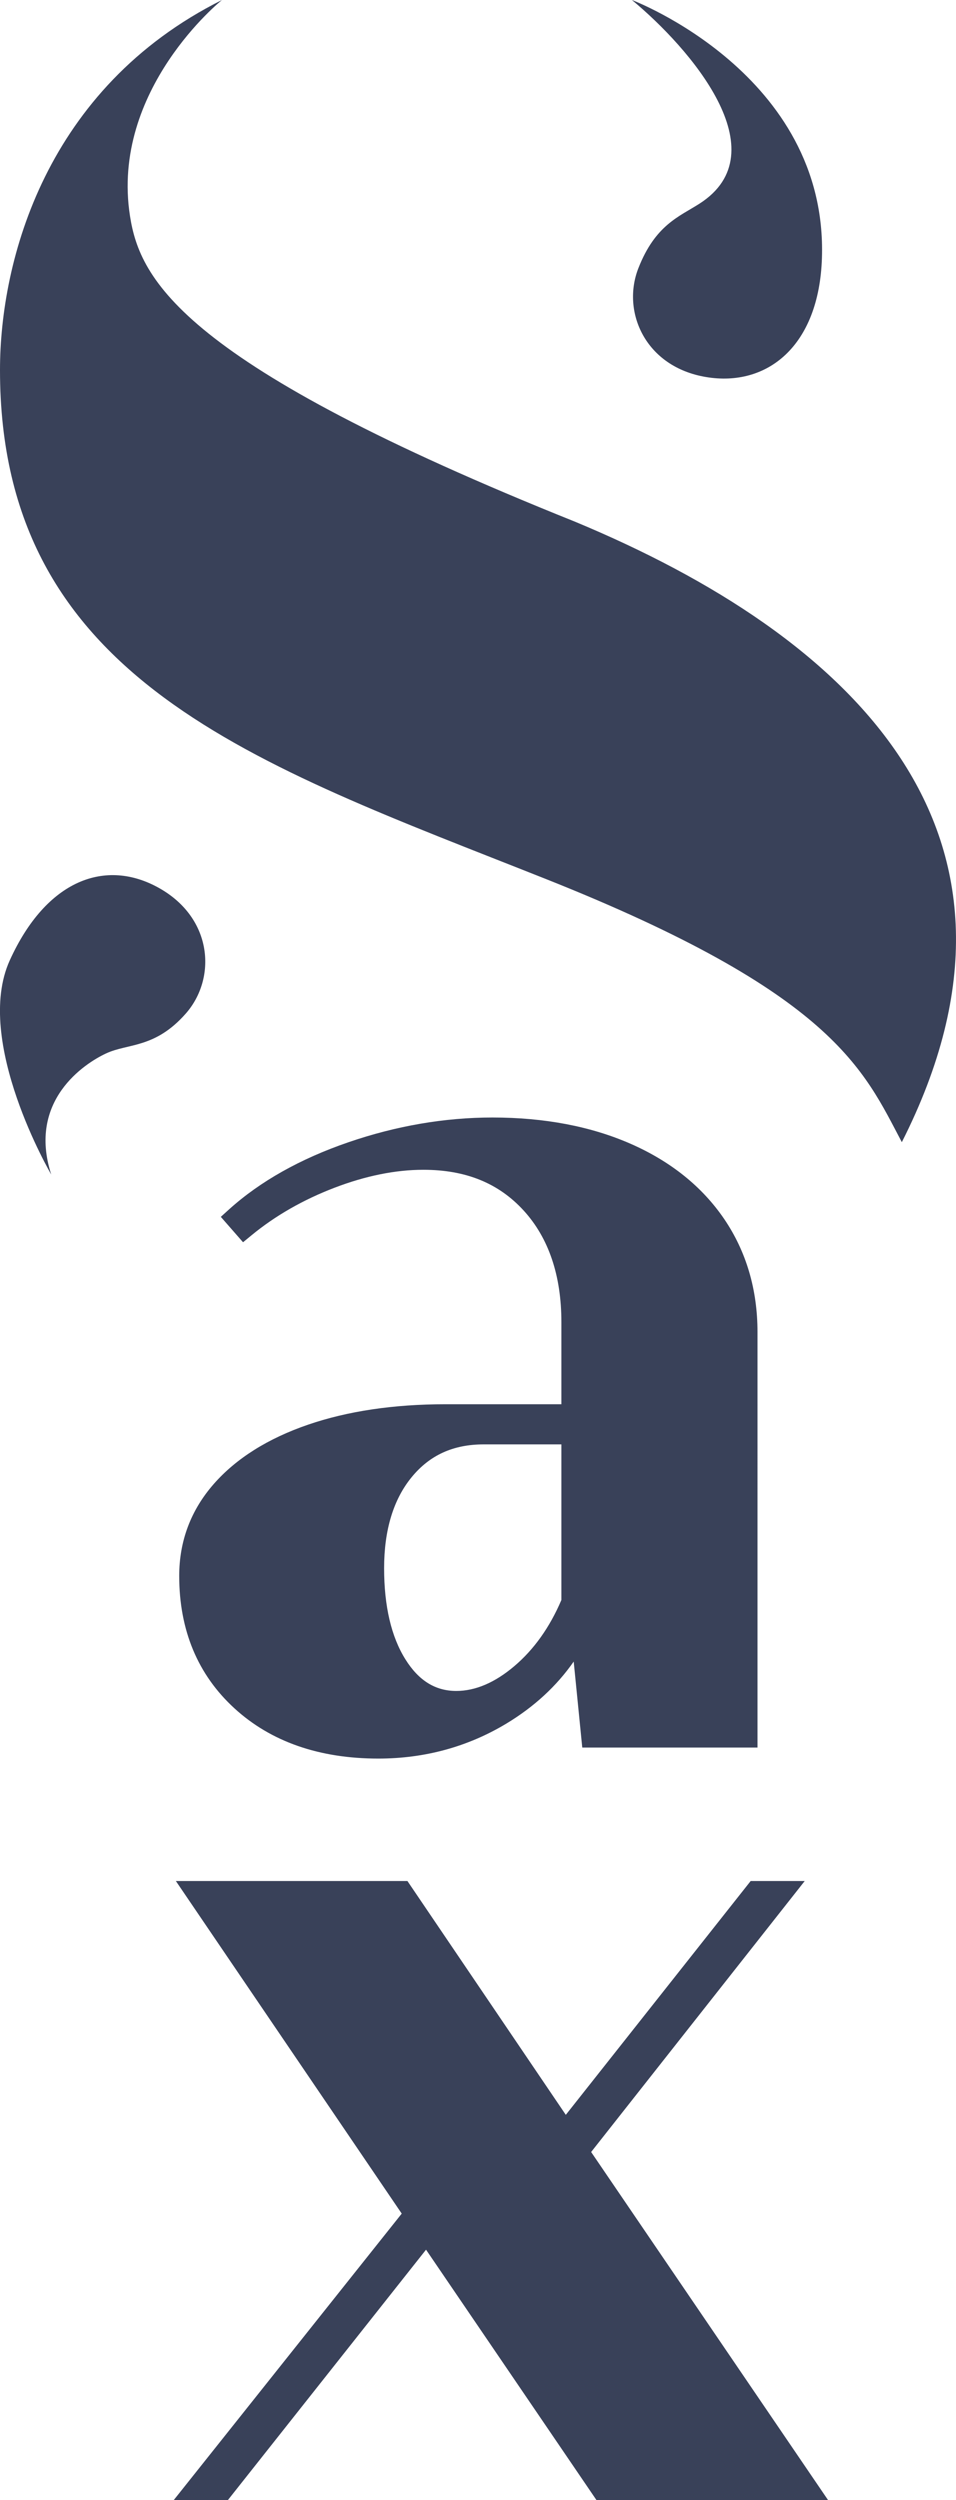 <?xml version="1.0" encoding="utf-8"?>
<!-- Generator: Adobe Illustrator 15.0.0, SVG Export Plug-In . SVG Version: 6.00 Build 0)  -->
<!DOCTYPE svg PUBLIC "-//W3C//DTD SVG 1.1//EN" "http://www.w3.org/Graphics/SVG/1.1/DTD/svg11.dtd">
<svg version="1.1" id="Layer_1" xmlns="http://www.w3.org/2000/svg" xmlns:xlink="http://www.w3.org/1999/xlink" x="0px" y="0px"
	 viewBox="0 0 33.159 86.692" enable-background="new 0 0 33.159 86.692" xml:space="preserve">
<g>
	<defs>
		<rect id="SVGID_1_" width="33.159" height="86.692"/>
	</defs>
	<clipPath id="SVGID_2_">
		<use xlink:href="#SVGID_1_"  overflow="visible"/>
	</clipPath>
	<path clip-path="url(#SVGID_2_)" fill="#394159" d="M13.934,76.76l-7.907,9.933h1.878l6.872-8.682l5.911,8.682h8.033l-8.217-12.069
		l7.408-9.397h-1.875l-6.412,8.108l-5.493-8.108H6.1L13.934,76.76z M19.472,50.086v5.396c-0.404,0.947-0.953,1.718-1.633,2.294
		c-0.673,0.571-1.35,0.86-2.013,0.86c-0.726,0-1.303-0.358-1.763-1.094c-0.491-0.782-0.74-1.847-0.74-3.163
		c0-1.321,0.322-2.385,0.958-3.159c0.626-0.763,1.443-1.134,2.497-1.134H19.472z M19.472,45.848v2.846h-4.027
		c-1.788,0-3.388,0.238-4.755,0.707c-1.393,0.477-2.494,1.169-3.272,2.054c-0.797,0.908-1.202,1.981-1.202,3.192
		c0,1.885,0.645,3.43,1.918,4.594c1.262,1.155,2.94,1.74,4.988,1.74c1.614,0,3.111-0.41,4.449-1.218
		c0.957-0.578,1.737-1.297,2.328-2.146l0.297,2.982h6.078V46.19c0-1.47-0.388-2.788-1.152-3.915
		c-0.764-1.123-1.857-2.003-3.254-2.615c-1.377-0.603-2.987-0.909-4.785-0.909c-1.66,0-3.343,0.289-5.003,0.86
		c-1.668,0.573-3.059,1.356-4.135,2.326l-0.286,0.259l0.771,0.881l0.293-0.241c0.827-0.681,1.796-1.235,2.881-1.65
		c1.08-0.413,2.116-0.622,3.079-0.622c1.473,0,2.612,0.463,3.482,1.415C19.031,42.929,19.472,44.23,19.472,45.848 M0.338,33.303
		c-1.27,2.8,1.439,7.425,1.439,7.425c-0.826-2.56,1.149-3.849,1.905-4.2c0.756-0.353,1.692-0.166,2.761-1.38
		c1.069-1.214,0.948-3.294-0.912-4.347C3.672,29.747,1.609,30.502,0.338,33.303 M28.509,8.946C28.716,2.566,21.918,0,21.918,0
		c2.012,1.665,5.133,5.271,2.346,7.061c-0.701,0.45-1.533,0.733-2.122,2.24c-0.59,1.507,0.235,3.42,2.345,3.773
		C26.593,13.428,28.41,12.021,28.509,8.946 M19.931,18.085C6.312,12.624,4.855,9.71,4.509,7.491C3.824,3.105,7.699,0,7.699,0
		C1.596,3.053,0,9.018,0,12.832c0,10.761,8.876,13.655,18.899,17.635c10.023,3.979,11.055,6.633,12.381,9.139
		C36.733,28.846,29.512,22.064,19.931,18.085"/>
</g>
</svg>
